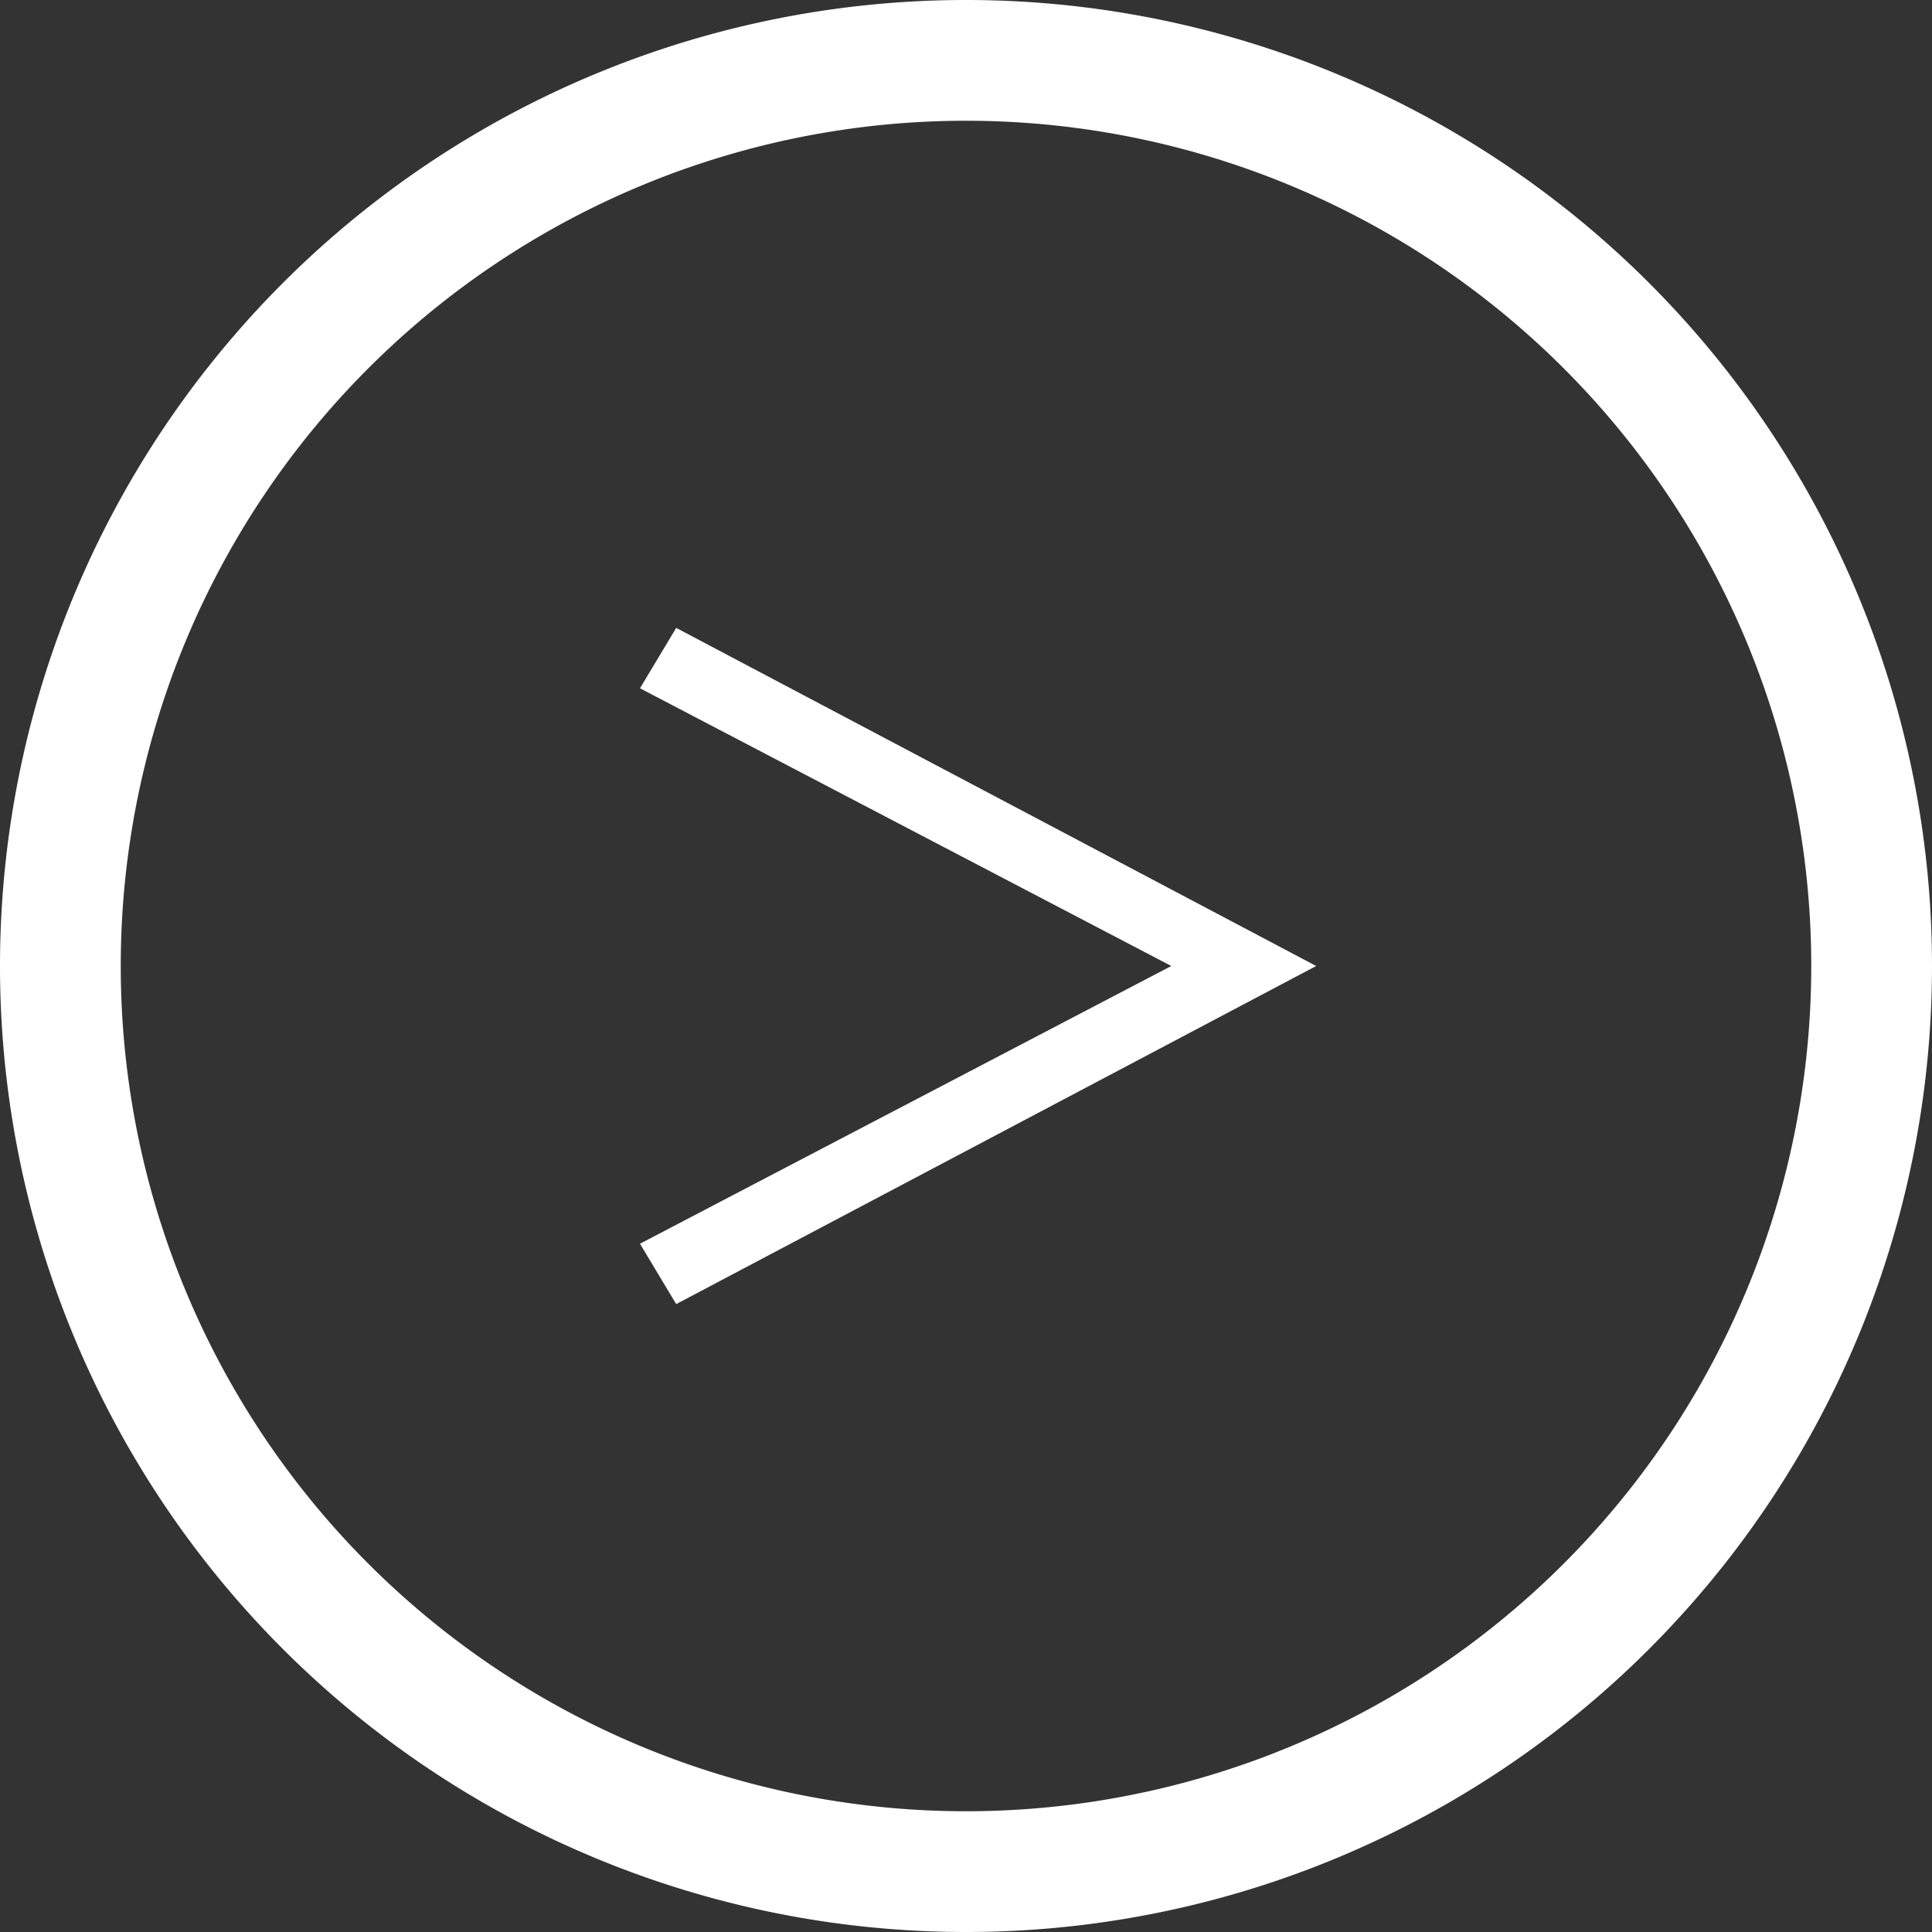 <svg xmlns="http://www.w3.org/2000/svg" viewBox="0 0 16 16"><rect x="0" y="0" width="16" height="16" fill="#333333" stroke="none"/><defs><style>.cls-1{fill:#fff;}</style></defs><title>アセット 3</title><g id="レイヤー_2" data-name="レイヤー 2"><g id="コンテンツ"><path class="cls-1" d="M5.6,5.2,10.9,8h0L5.6,10.8l-.3-.5L9.7,8h0L5.3,5.7Z"/><path class="cls-1" d="M8,16a8,8,0,1,1,8-8A8,8,0,0,1,8,16ZM8,1A7,7,0,0,0,1,8a7,7,0,0,0,7,7,7,7,0,0,0,7-7A7,7,0,0,0,8,1Z"/></g></g></svg>